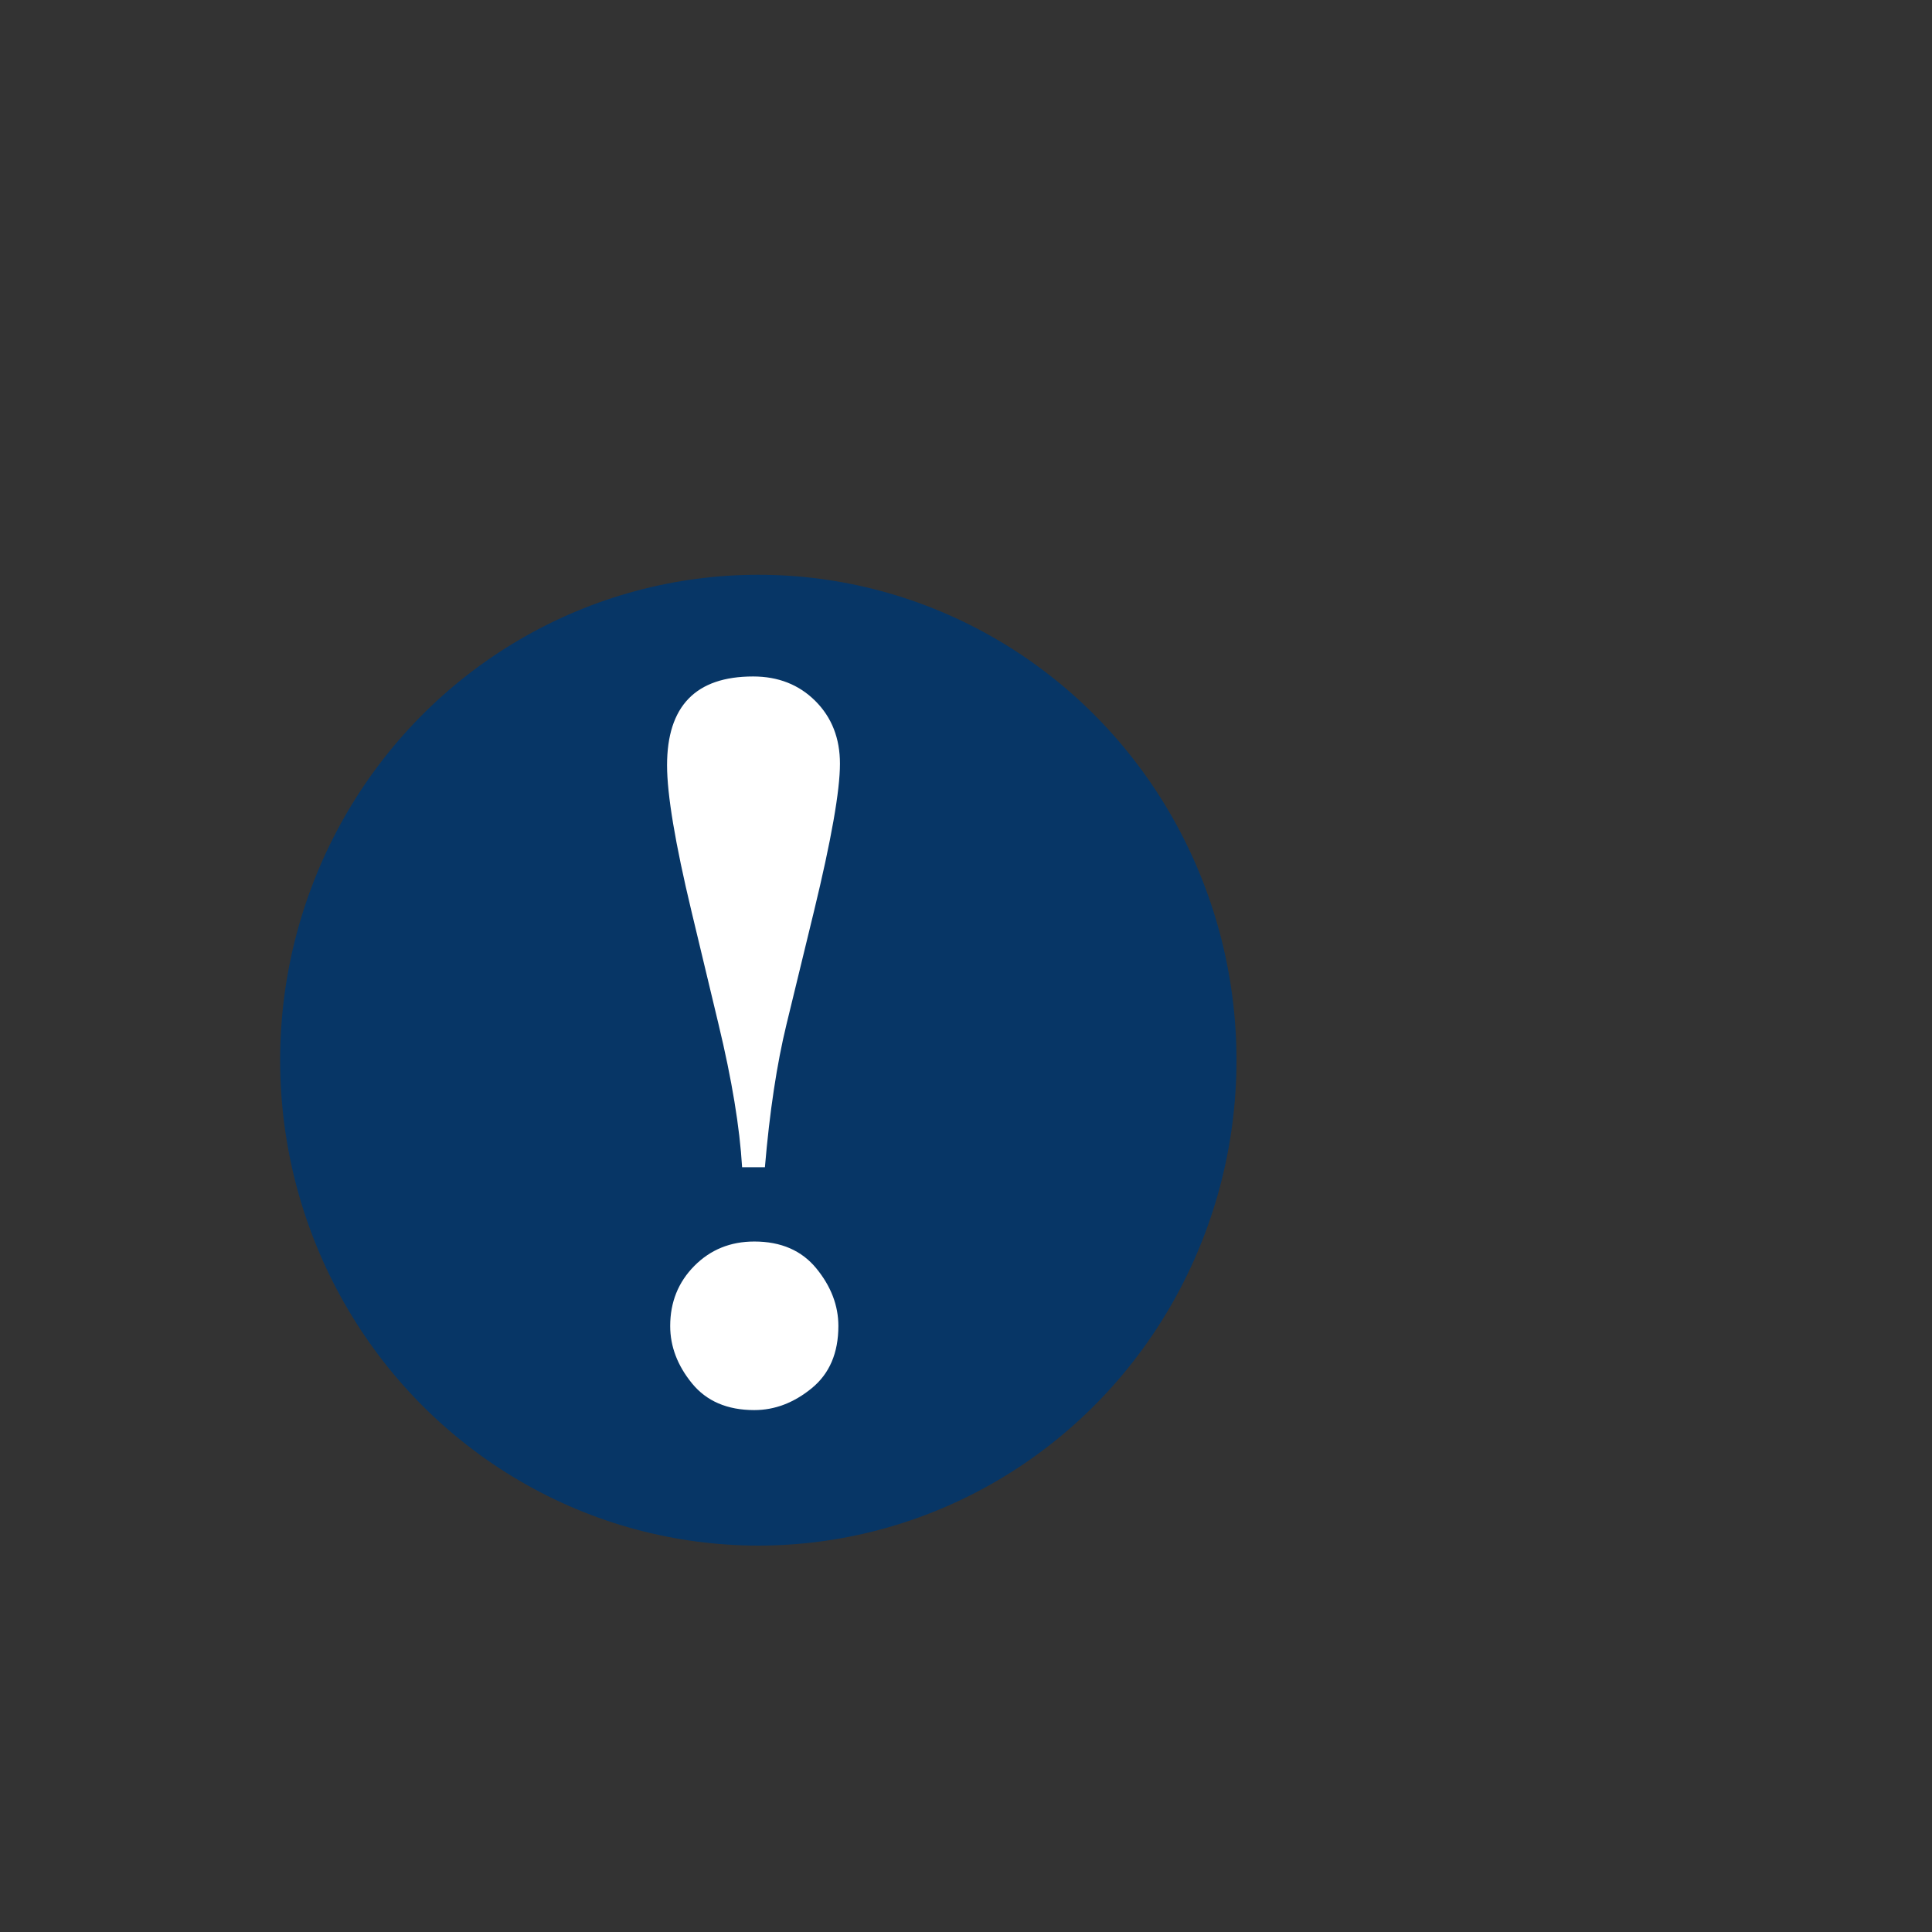 <?xml version="1.0"?><svg width="400" height="400" xmlns="http://www.w3.org/2000/svg" xmlns:xlink="http://www.w3.org/1999/xlink">
 <rect width="100%" height="100%" fill="#333333" stroke="none"/>
 <defs>
  <linearGradient id="linearGradient4121">
   <stop stop-color="#e80000" id="stop4123" offset="0"/>
   <stop stop-color="#ef6565" stop-opacity="0" id="stop6077" offset="0.623"/>
   <stop stop-color="#f6caca" stop-opacity="0" id="stop4125" offset="1"/>
  </linearGradient>
  <linearGradient id="linearGradient3134">
   <stop stop-color="#ffa1a1" id="stop3136" offset="0"/>
   <stop stop-color="#b41e1e" id="stop3138" offset="1"/>
  </linearGradient>
  <linearGradient y2="0.941" y1="0.126" xlink:href="#linearGradient3134" x2="0.899" x1="0.279" id="linearGradient3140"/>
  <linearGradient y2="0.941" y1="0.126" xlink:href="#linearGradient3134" x2="0.899" x1="0.279" id="linearGradient3148"/>
  <linearGradient y2="183.588" x2="202.582" y1="-13.27" x1="29.754" gradientUnits="userSpaceOnUse" id="linearGradient3154" xlink:href="#linearGradient3134"/>
  <linearGradient y2="183.588" x2="202.582" y1="-13.27" x1="29.754" gradientUnits="userSpaceOnUse" id="linearGradient3156" xlink:href="#linearGradient3134"/>
  <linearGradient y2="0.906" x2="0.871" y1="0.156" x1="0.292" id="linearGradient2184" xlink:href="#linearGradient3134"/>
 </defs>
 <g>
  <title>Layer 1</title>
  <g externalResourcesRequired="false" id="layer1">
   <ellipse ry="100.5" rx="99" id="svg_1" cy="219.5" cx="157" stroke-linecap="null" stroke-linejoin="null" stroke-dasharray="null" stroke-width="1px" fill="#073666"/>
   <ellipse id="svg_2" cy="161" cx="304" stroke-linecap="null" stroke-linejoin="null" stroke-dasharray="null" stroke-width="1px" fill="#ff0000"/>
   <ellipse id="svg_3" cy="275" cx="198" stroke-linecap="null" stroke-linejoin="null" stroke-dasharray="null" stroke-width="1px" fill="#ff0000"/>
   <ellipse id="svg_4" cy="281" cx="197" stroke-linecap="null" stroke-linejoin="null" stroke-dasharray="null" stroke-width="1px" fill="#ff0000"/>
   <path fill="#ffffff" stroke-width="1px" id="text2171" d="m158.364,241.667l-4.719,0c-0.488,-8.244 -2.115,-18.115 -4.881,-29.613l-5.613,-23.43c-3.363,-14.047 -5.044,-24.108 -5.044,-30.182c-0,-12.257 5.939,-18.386 17.817,-18.386c5.207,0 9.505,1.695 12.895,5.085c3.39,3.39 5.085,7.715 5.085,12.976c-0,5.586 -1.79,15.756 -5.369,30.508l-5.695,23.43c-2.007,8.244 -3.498,18.115 -4.474,29.613l0,0zm-2.197,15.376c5.532,0 9.817,1.858 12.854,5.573c3.037,3.715 4.556,7.688 4.556,11.918c-0,5.586 -1.844,9.885 -5.532,12.895c-3.688,3.01 -7.647,4.515 -11.878,4.515c-5.586,0 -9.885,-1.844 -12.895,-5.532c-3.01,-3.688 -4.515,-7.647 -4.515,-11.878c-0,-4.935 1.668,-9.085 5.003,-12.447c3.335,-3.363 7.471,-5.044 12.406,-5.044l0,0z"/>
  </g>
 </g>
</svg>